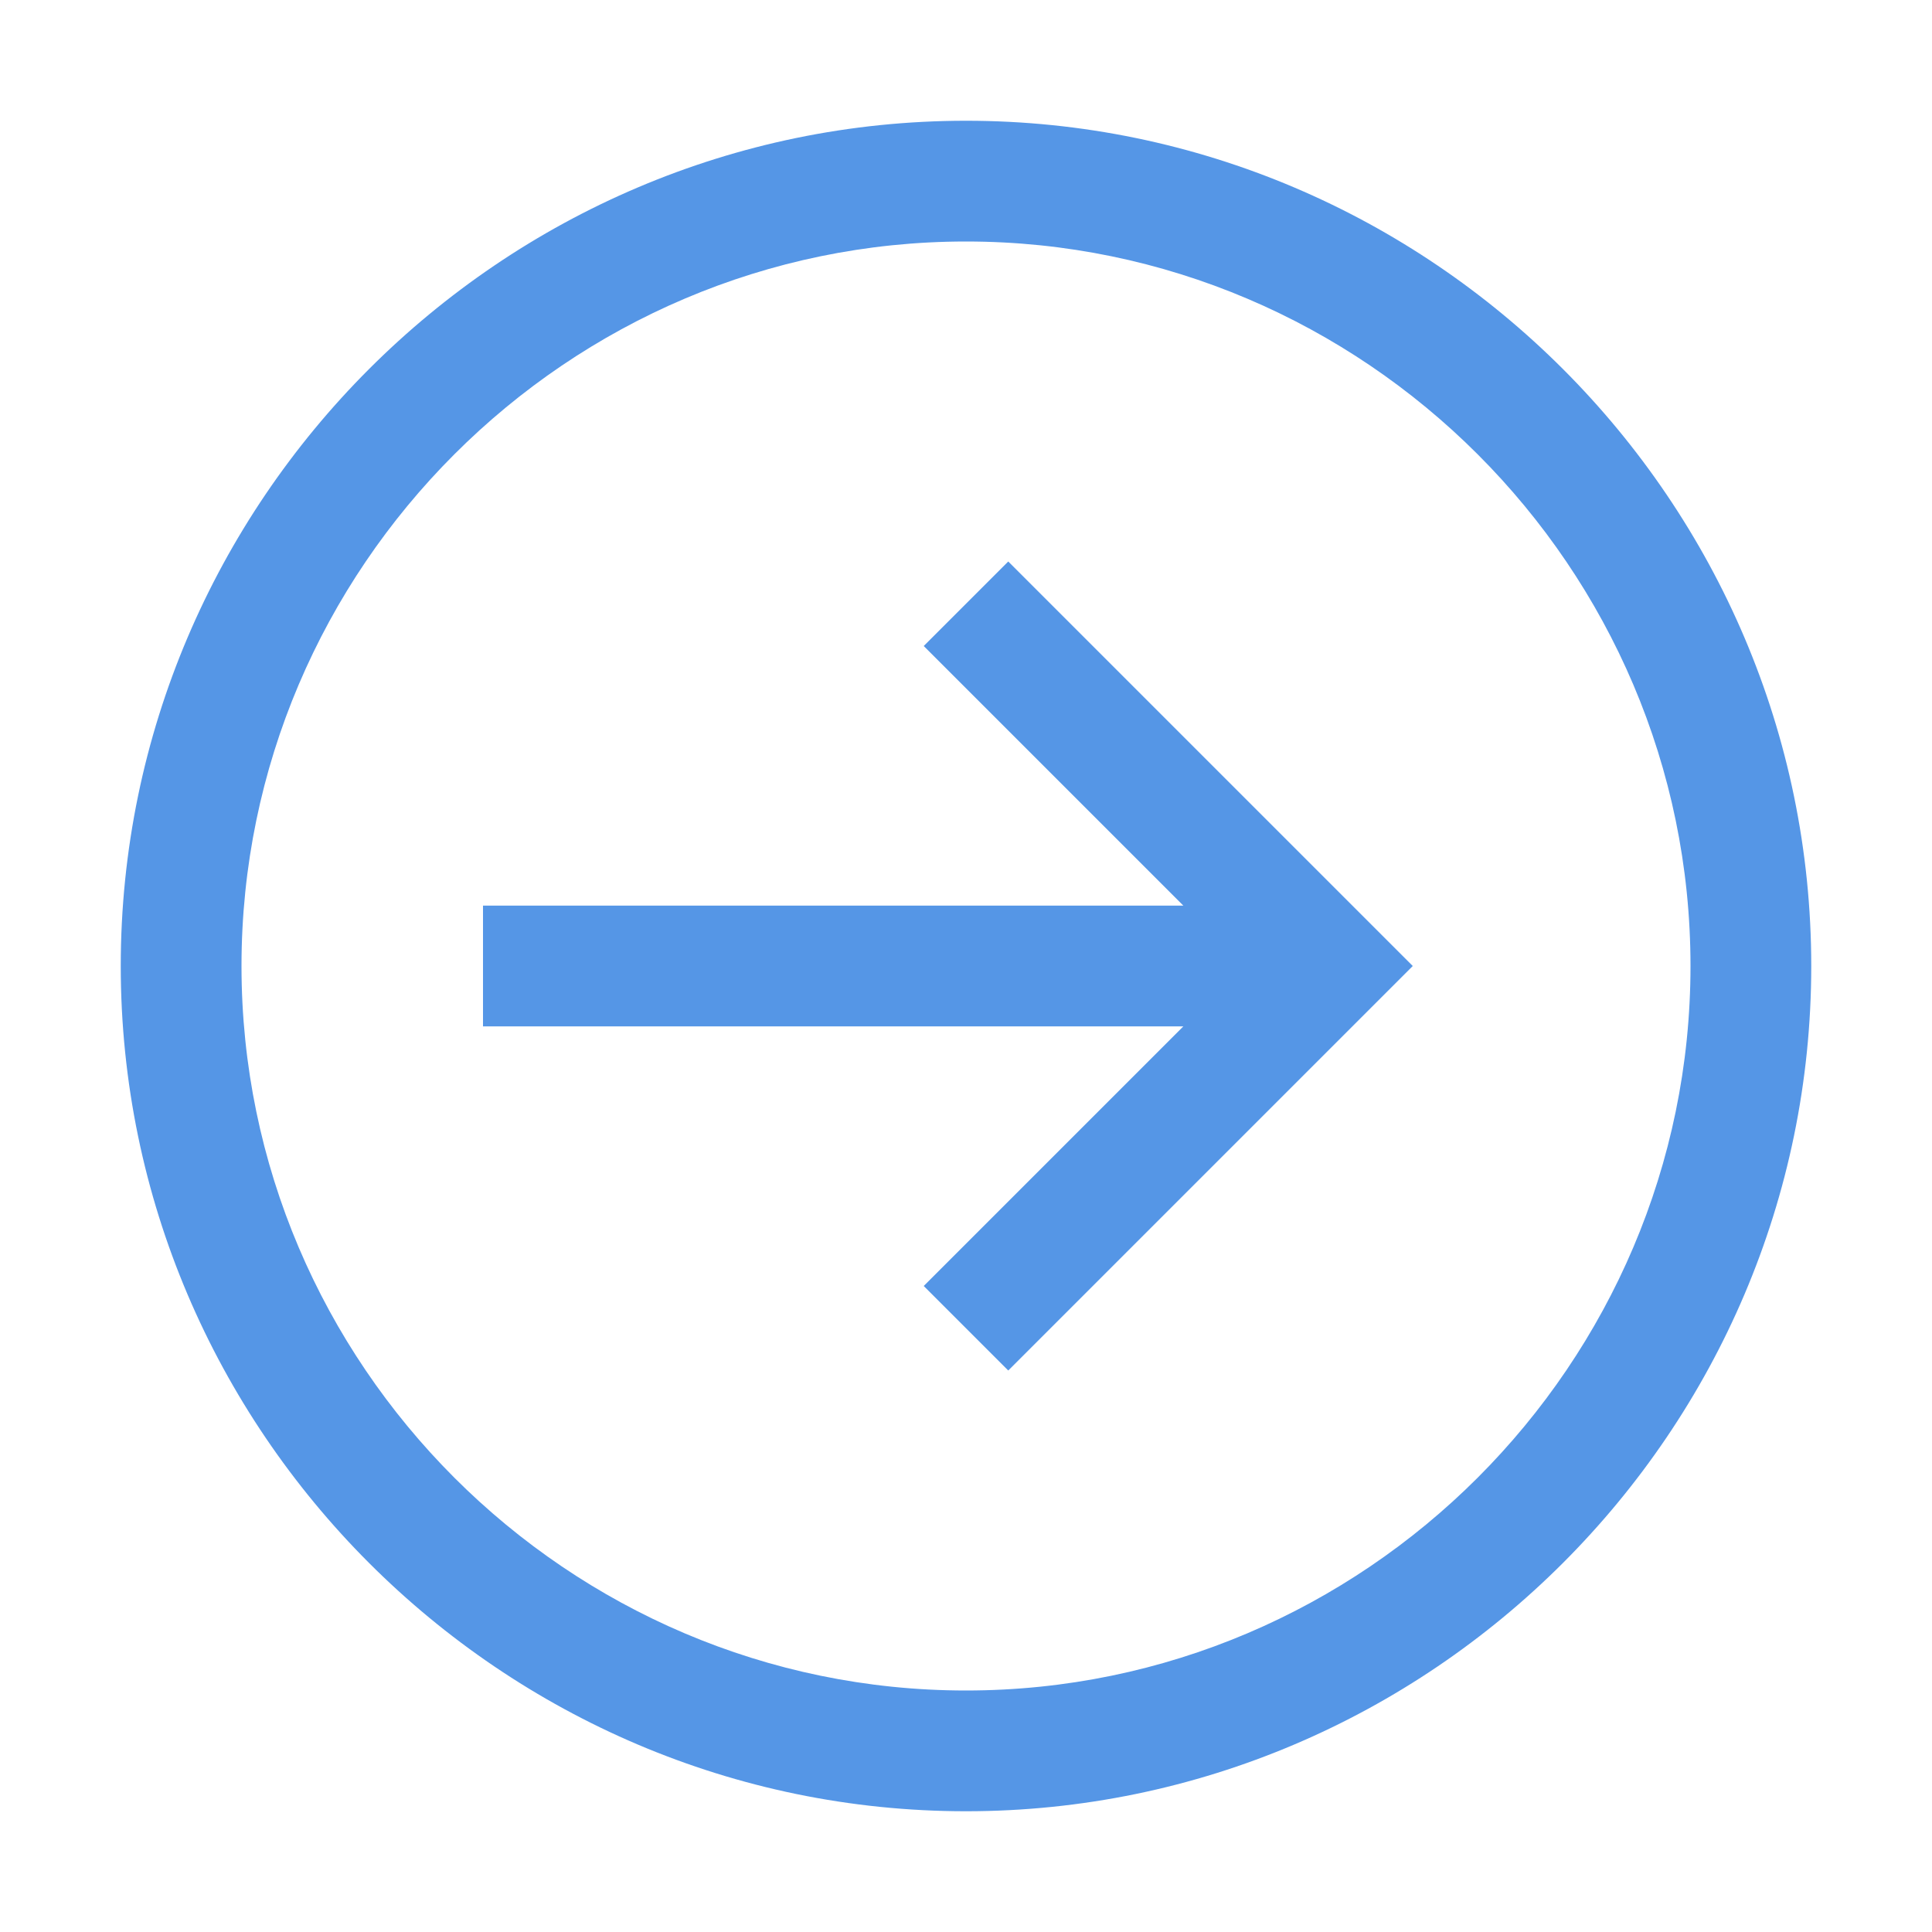 <?xml version="1.0" encoding="utf-8"?>
<!-- Generator: Adobe Illustrator 18.1.0, SVG Export Plug-In . SVG Version: 6.00 Build 0)  -->
<svg version="1.1" id="Layer_1" xmlns="http://www.w3.org/2000/svg" xmlns:xlink="http://www.w3.org/1999/xlink" x="0px" y="0px"
	 viewBox="-289 381 32 32" enable-background="new -289 381 32 32" xml:space="preserve">
<g>
	<polygon fill="#5596E6" points="-273.7,391.7 -269.4,396 -281,396 -281,398 -269.4,398 -273.7,402.3 -272.3,403.7 -265.6,397
		-272.3,390.3 	"/>
	<path fill="#5596E6" d="M-273,383c-7.7,0-14,6.3-14,14s6.3,14,14,14s14-6.3,14-14S-265.3,383-273,383z M-273,409
		c-6.6,0-12-5.4-12-12s5.4-12,12-12s12,5.4,12,12S-266.4,409-273,409z"/>
</g>
</svg>
